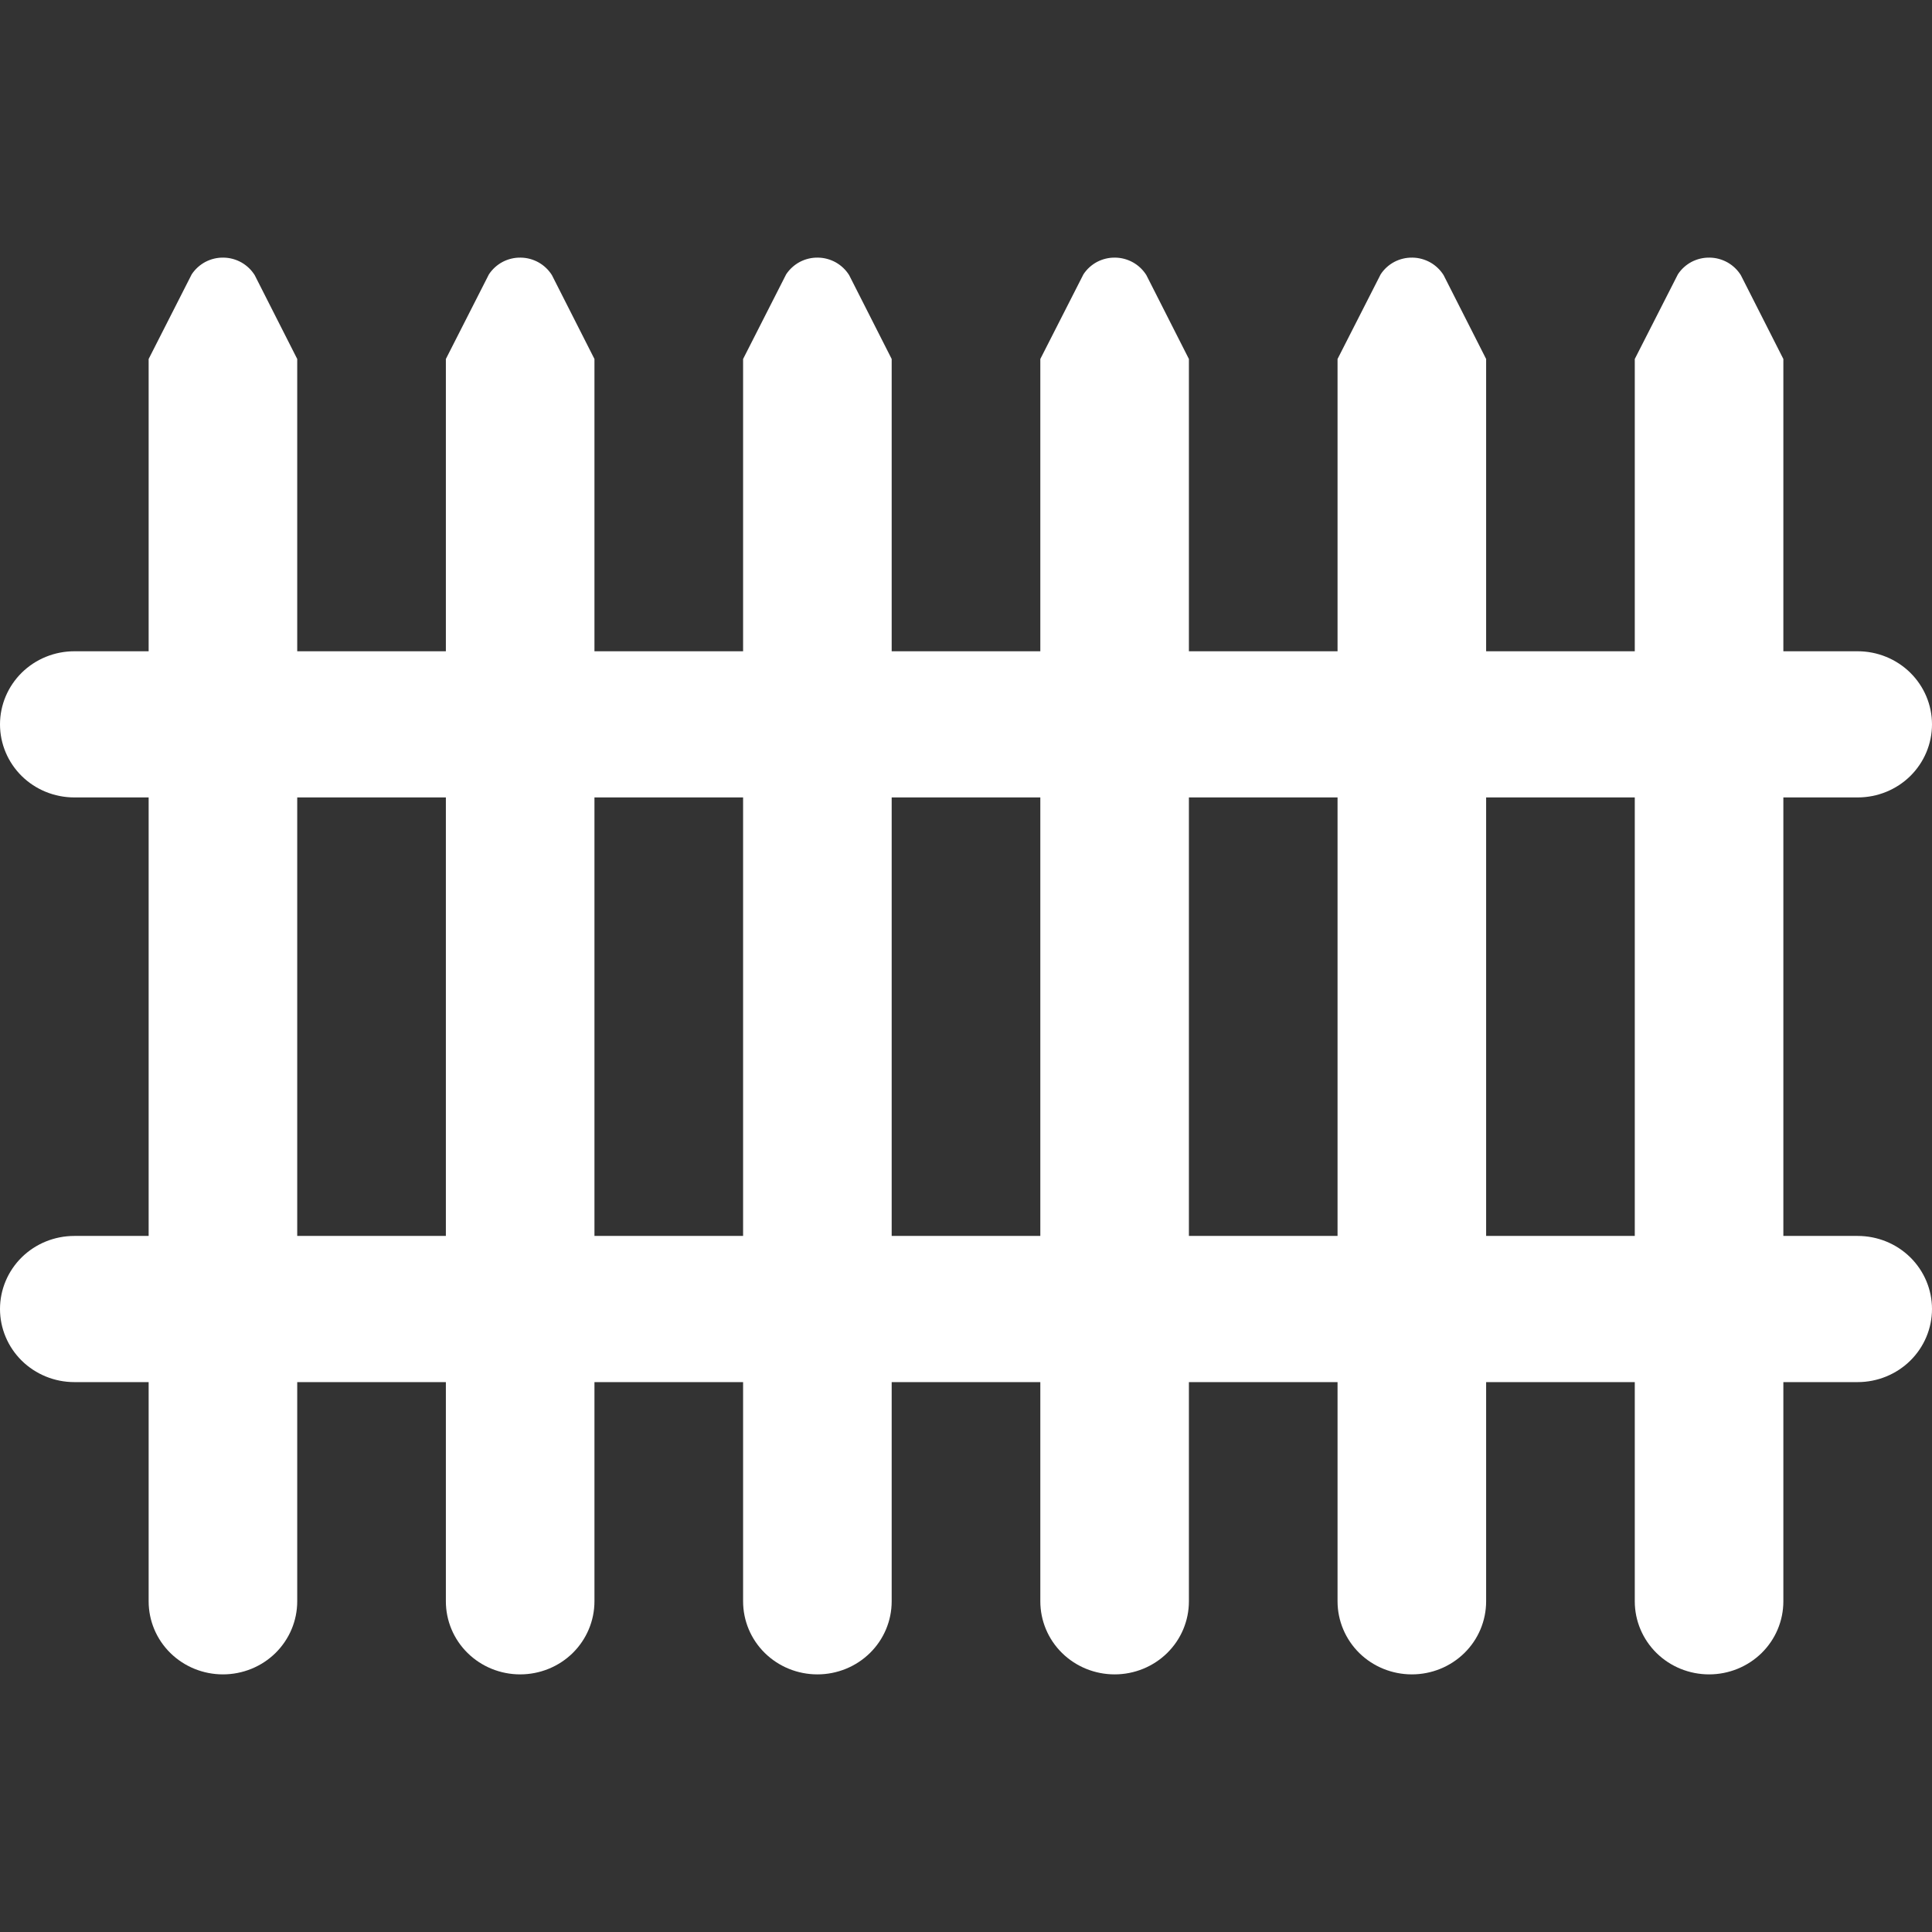 <?xml version="1.0" encoding="UTF-8"?> <svg xmlns="http://www.w3.org/2000/svg" width="32" height="32" viewBox="0 0 32 32" fill="none"><rect x="0" y="0" width="32" height="32" fill="#333333" stroke="none"/><path d="M30.769 20.471H29.538V13.208H30.769C31.096 13.208 31.409 13.081 31.64 12.854C31.87 12.627 32 12.319 32 11.998C32 11.677 31.87 11.369 31.64 11.142C31.409 10.915 31.096 10.787 30.769 10.787H29.538V5.946L28.834 4.558C28.78 4.471 28.704 4.398 28.614 4.347C28.523 4.296 28.421 4.268 28.317 4.267C28.212 4.265 28.109 4.29 28.017 4.338C27.925 4.387 27.847 4.458 27.791 4.544L27.077 5.946V10.787H24.615V5.946L23.911 4.558C23.857 4.471 23.781 4.398 23.691 4.347C23.6 4.296 23.498 4.268 23.394 4.267C23.289 4.265 23.186 4.29 23.094 4.338C23.002 4.387 22.924 4.458 22.868 4.544L22.154 5.946V10.787H19.692V5.946L18.988 4.558C18.934 4.471 18.858 4.398 18.768 4.347C18.677 4.296 18.575 4.268 18.471 4.267C18.366 4.265 18.263 4.29 18.171 4.338C18.079 4.387 18.001 4.458 17.945 4.544L17.231 5.946V10.787H14.769V5.946L14.065 4.558C14.011 4.471 13.935 4.398 13.845 4.347C13.754 4.296 13.652 4.268 13.547 4.267C13.443 4.265 13.34 4.29 13.248 4.338C13.156 4.387 13.078 4.458 13.021 4.544L12.308 5.946V10.787H9.846V5.946L9.142 4.558C9.088 4.471 9.012 4.398 8.922 4.347C8.831 4.296 8.729 4.268 8.624 4.267C8.52 4.265 8.417 4.29 8.325 4.338C8.233 4.387 8.155 4.458 8.098 4.544L7.385 5.946V10.787H4.923V5.946L4.219 4.558C4.165 4.471 4.089 4.398 3.999 4.347C3.908 4.296 3.806 4.268 3.701 4.267C3.597 4.265 3.494 4.29 3.402 4.338C3.31 4.387 3.232 4.458 3.175 4.544L2.462 5.946V10.787H1.231C0.904 10.787 0.591 10.915 0.36 11.142C0.13 11.369 0 11.677 0 11.998C0 12.319 0.13 12.627 0.36 12.854C0.591 13.081 0.904 13.208 1.231 13.208H2.462V20.471H1.231C0.904 20.471 0.591 20.598 0.36 20.825C0.13 21.052 0 21.36 0 21.681C0 22.002 0.13 22.31 0.36 22.537C0.591 22.764 0.904 22.892 1.231 22.892H2.462V26.523C2.462 26.844 2.591 27.152 2.822 27.379C3.053 27.606 3.366 27.733 3.692 27.733C4.019 27.733 4.332 27.606 4.563 27.379C4.793 27.152 4.923 26.844 4.923 26.523V22.892H7.385V26.523C7.385 26.844 7.514 27.152 7.745 27.379C7.976 27.606 8.289 27.733 8.615 27.733C8.942 27.733 9.255 27.606 9.486 27.379C9.716 27.152 9.846 26.844 9.846 26.523V22.892H12.308V26.523C12.308 26.844 12.437 27.152 12.668 27.379C12.899 27.606 13.212 27.733 13.539 27.733C13.865 27.733 14.178 27.606 14.409 27.379C14.64 27.152 14.769 26.844 14.769 26.523V22.892H17.231V26.523C17.231 26.844 17.36 27.152 17.591 27.379C17.822 27.606 18.135 27.733 18.462 27.733C18.788 27.733 19.101 27.606 19.332 27.379C19.563 27.152 19.692 26.844 19.692 26.523V22.892H22.154V26.523C22.154 26.844 22.284 27.152 22.514 27.379C22.745 27.606 23.058 27.733 23.385 27.733C23.711 27.733 24.024 27.606 24.255 27.379C24.486 27.152 24.615 26.844 24.615 26.523V22.892H27.077V26.523C27.077 26.844 27.207 27.152 27.437 27.379C27.668 27.606 27.981 27.733 28.308 27.733C28.634 27.733 28.947 27.606 29.178 27.379C29.409 27.152 29.538 26.844 29.538 26.523V22.892H30.769C31.096 22.892 31.409 22.764 31.64 22.537C31.87 22.31 32 22.002 32 21.681C32 21.36 31.87 21.052 31.64 20.825C31.409 20.598 31.096 20.471 30.769 20.471ZM4.923 20.471V13.208H7.385V20.471H4.923ZM9.846 20.471V13.208H12.308V20.471H9.846ZM14.769 20.471V13.208H17.231V20.471H14.769ZM19.692 20.471V13.208H22.154V20.471H19.692ZM24.615 20.471V13.208H27.077V20.471H24.615Z" fill="white"></path></svg> 